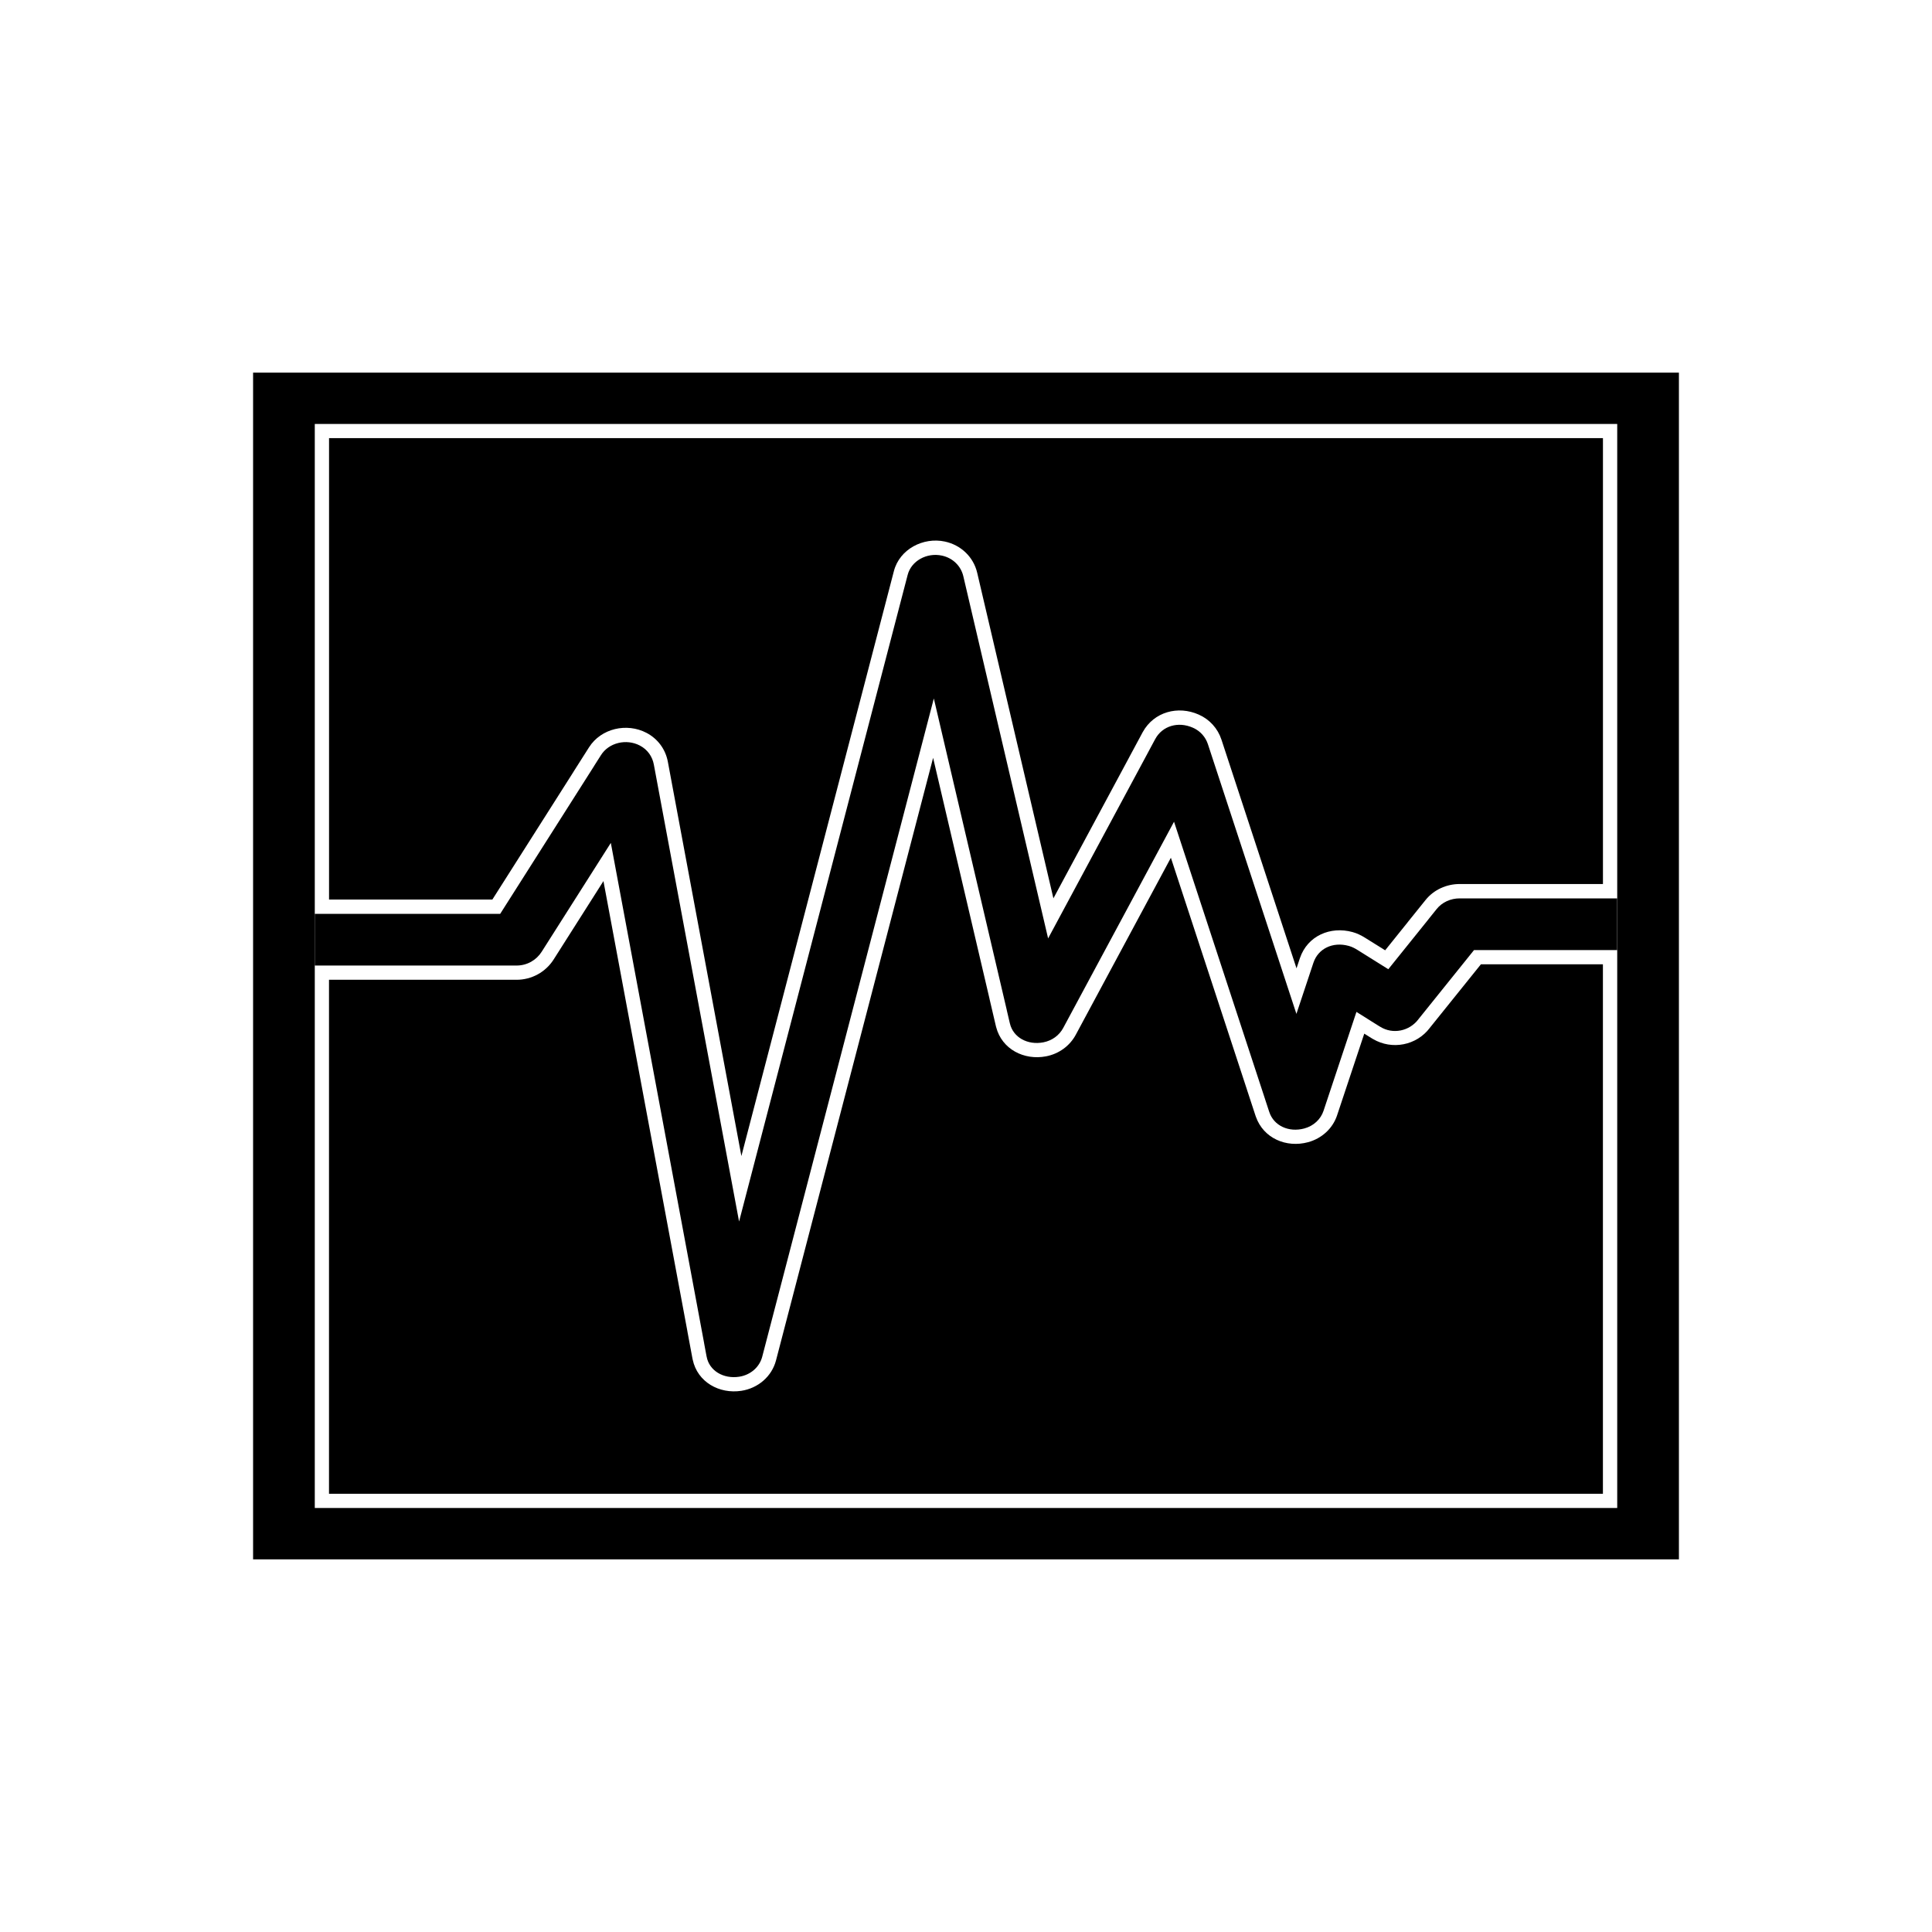 <?xml version="1.0" encoding="UTF-8"?>
<!-- Uploaded to: SVG Find, www.svgrepo.com, Generator: SVG Find Mixer Tools -->
<svg fill="#000000" width="800px" height="800px" version="1.1" viewBox="144 144 512 512" xmlns="http://www.w3.org/2000/svg">
 <g fill-rule="evenodd">
  <path d="m211.07 242.75h377.86v314.49h-377.86zm361.51 139.32v161.56h-345.16v-143.77h0.004l-0.004-13.695v-129.81h345.16zm-161 32.875-0.758-3.246z"/>
  <path d="m231.2 260.14v122.25h43.281l21.52-33.879-0.008-0.004 4.106-6.461c3.199-5.035 10.02-6.562 15.238-3.828 2.992 1.57 5.035 4.352 5.652 7.66l19.488 104.49 38.348-147.09 2.066-7.93c1.52-5.832 7.781-9.062 13.52-7.828 4.227 0.91 7.574 4.066 8.559 8.285l20.195 86.266 20.094-37.391h-0.004l3.488-6.492c0.039-0.07 0.074-0.137 0.113-0.207 2.969-5.348 9.328-7.047 14.824-4.606 2.879 1.277 5.043 3.664 6.023 6.652l19.887 60.594 0.859-2.59c0.016-0.051 0.035-0.098 0.051-0.145 2.016-5.887 8.062-8.488 13.93-6.879 1.219 0.336 2.281 0.859 3.344 1.523l5.305 3.312 5.984-7.445-0.008-0.004 4.746-5.898c2.188-2.719 5.555-4.219 9.027-4.219h37.969v-118.16h-337.6zm337.6 139.41h-32.344l-13.488 16.773c-0.016 0.023-0.035 0.047-0.051 0.07-3.519 4.668-10.02 5.922-15.051 2.965-0.152-0.09-0.301-0.172-0.449-0.266l-1.871-1.168-7.203 21.648c-1.176 3.535-4.102 6.148-7.684 7.121-5.734 1.555-11.82-1-13.84-6.754-0.039-0.105-0.078-0.215-0.113-0.32l-2.277-6.938h0.004l-20.137-61.367-25.195 46.891c-1.617 3.012-4.519 5.082-7.875 5.731-5.801 1.121-11.715-1.852-13.238-7.754-0.031-0.125-0.066-0.246-0.094-0.371l-1.66-7.094h0.008l-14.957-63.883-41.629 159.67c-1.125 4.316-4.805 7.402-9.184 8.074-5.832 0.898-11.629-2.293-12.895-8.246-0.027-0.137-0.059-0.27-0.086-0.402l-1.324-7.102h0.008l-22.254-119.33-13.184 20.754c-2.144 3.375-5.84 5.402-9.848 5.402h-49.699v136.21h337.6v-140.31z"/>
  <path d="m490.98 402.42m-151.12 65.289-22.59-121.12c-0.391-2.086-1.648-3.938-3.695-5.008-3.598-1.887-8.215-0.762-10.293 2.508l-1.859 2.926 0.008 0.004-24.879 39.164h-49.137l0.004 13.695h53.473c2.824 0 5.269-1.461 6.656-3.648l18.328-28.852 24.73 132.59h-0.008l0.609 3.269c0.02 0.105 0.043 0.207 0.066 0.312 0.691 3.699 4.426 5.941 8.621 5.297 3.051-0.469 5.394-2.586 6.102-5.293l45.48-174.45 19.34 82.605h-0.008l0.758 3.246c0.023 0.098 0.047 0.191 0.074 0.285 0.863 3.68 4.676 5.797 8.863 4.988 2.332-0.449 4.227-1.879 5.262-3.809l29.367-54.652 24.121 73.5h-0.004l1.043 3.18c0.027 0.082 0.059 0.168 0.086 0.25 1.188 3.625 5.148 5.477 9.285 4.356 2.469-0.668 4.344-2.438 5.086-4.668l8.723-26.219 2.938 1.836-0.008 0.008 3.008 1.879c0.121 0.074 0.242 0.145 0.363 0.215 3.367 2.102 7.762 1.145 10.117-1.98l0.07-0.094 14.676-18.254h37.934v-13.695h-41.746c-2.406 0-4.66 1.039-6.082 2.809l-2.16 2.688 0.008 0.004-10.672 13.273-8.148-5.094c-0.746-0.465-1.469-0.844-2.344-1.086-4.297-1.18-8.125 0.773-9.352 4.461l-0.039 0.113-1.055 3.176-3.414 10.27-23.453-71.461c-0.621-1.898-1.992-3.5-3.969-4.375-3.965-1.762-8.141-0.445-9.988 2.988-0.031 0.055-0.059 0.105-0.09 0.16l-1.602 2.981h0.004l-26.707 49.703-22.473-95.996c-0.621-2.652-2.731-4.82-5.676-5.453-4.031-0.867-8.113 1.422-9.066 5.086l-0.906 3.477-43.777 167.91z"/>
 </g>
</svg>